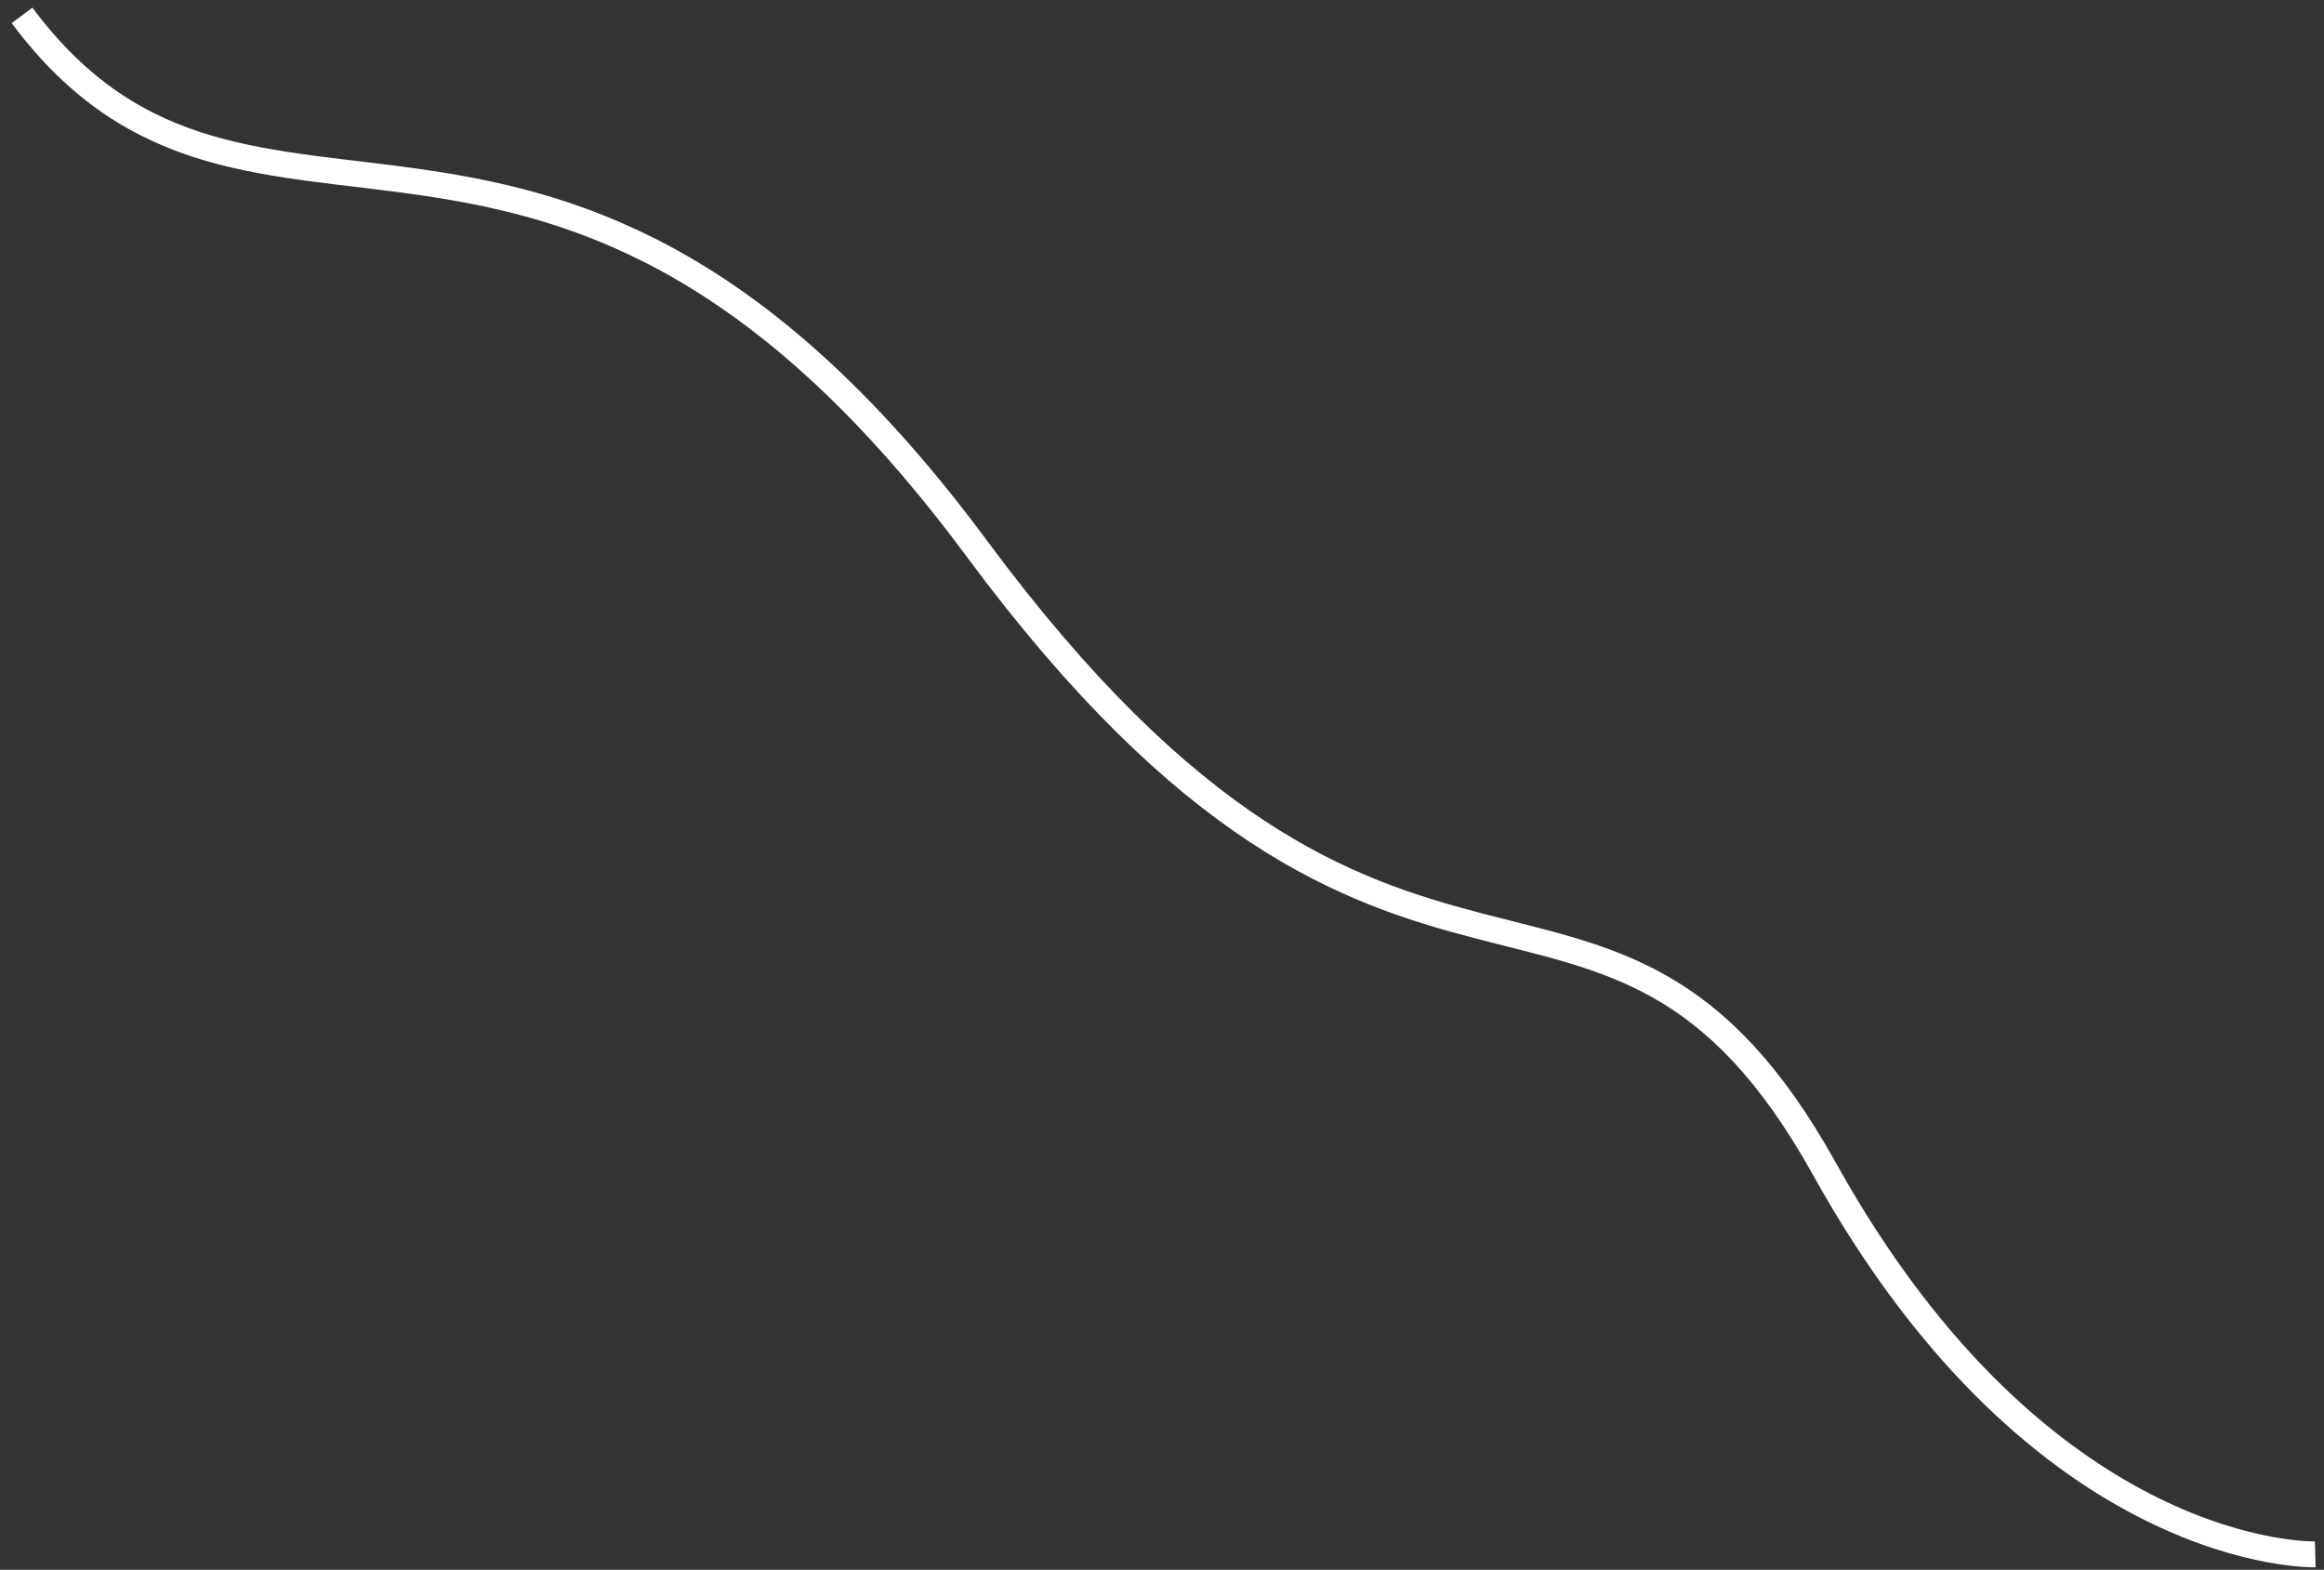 <svg width="151" height="102" viewBox="0 0 151 102" fill="none" xmlns="http://www.w3.org/2000/svg">
<rect x="0" y="0" width="151" height="102" fill="#333333" stroke="none"/>
<path id="Vector" d="M150.432 100.999C150.432 100.999 132.758 101.528 118.546 75.959C104.335 50.389 90.969 72.783 63.471 35.65C35.974 -1.484 16.328 20.992 1.432 1" stroke="white" stroke-width="1.68" stroke-miterlimit="10"/>
</svg>
